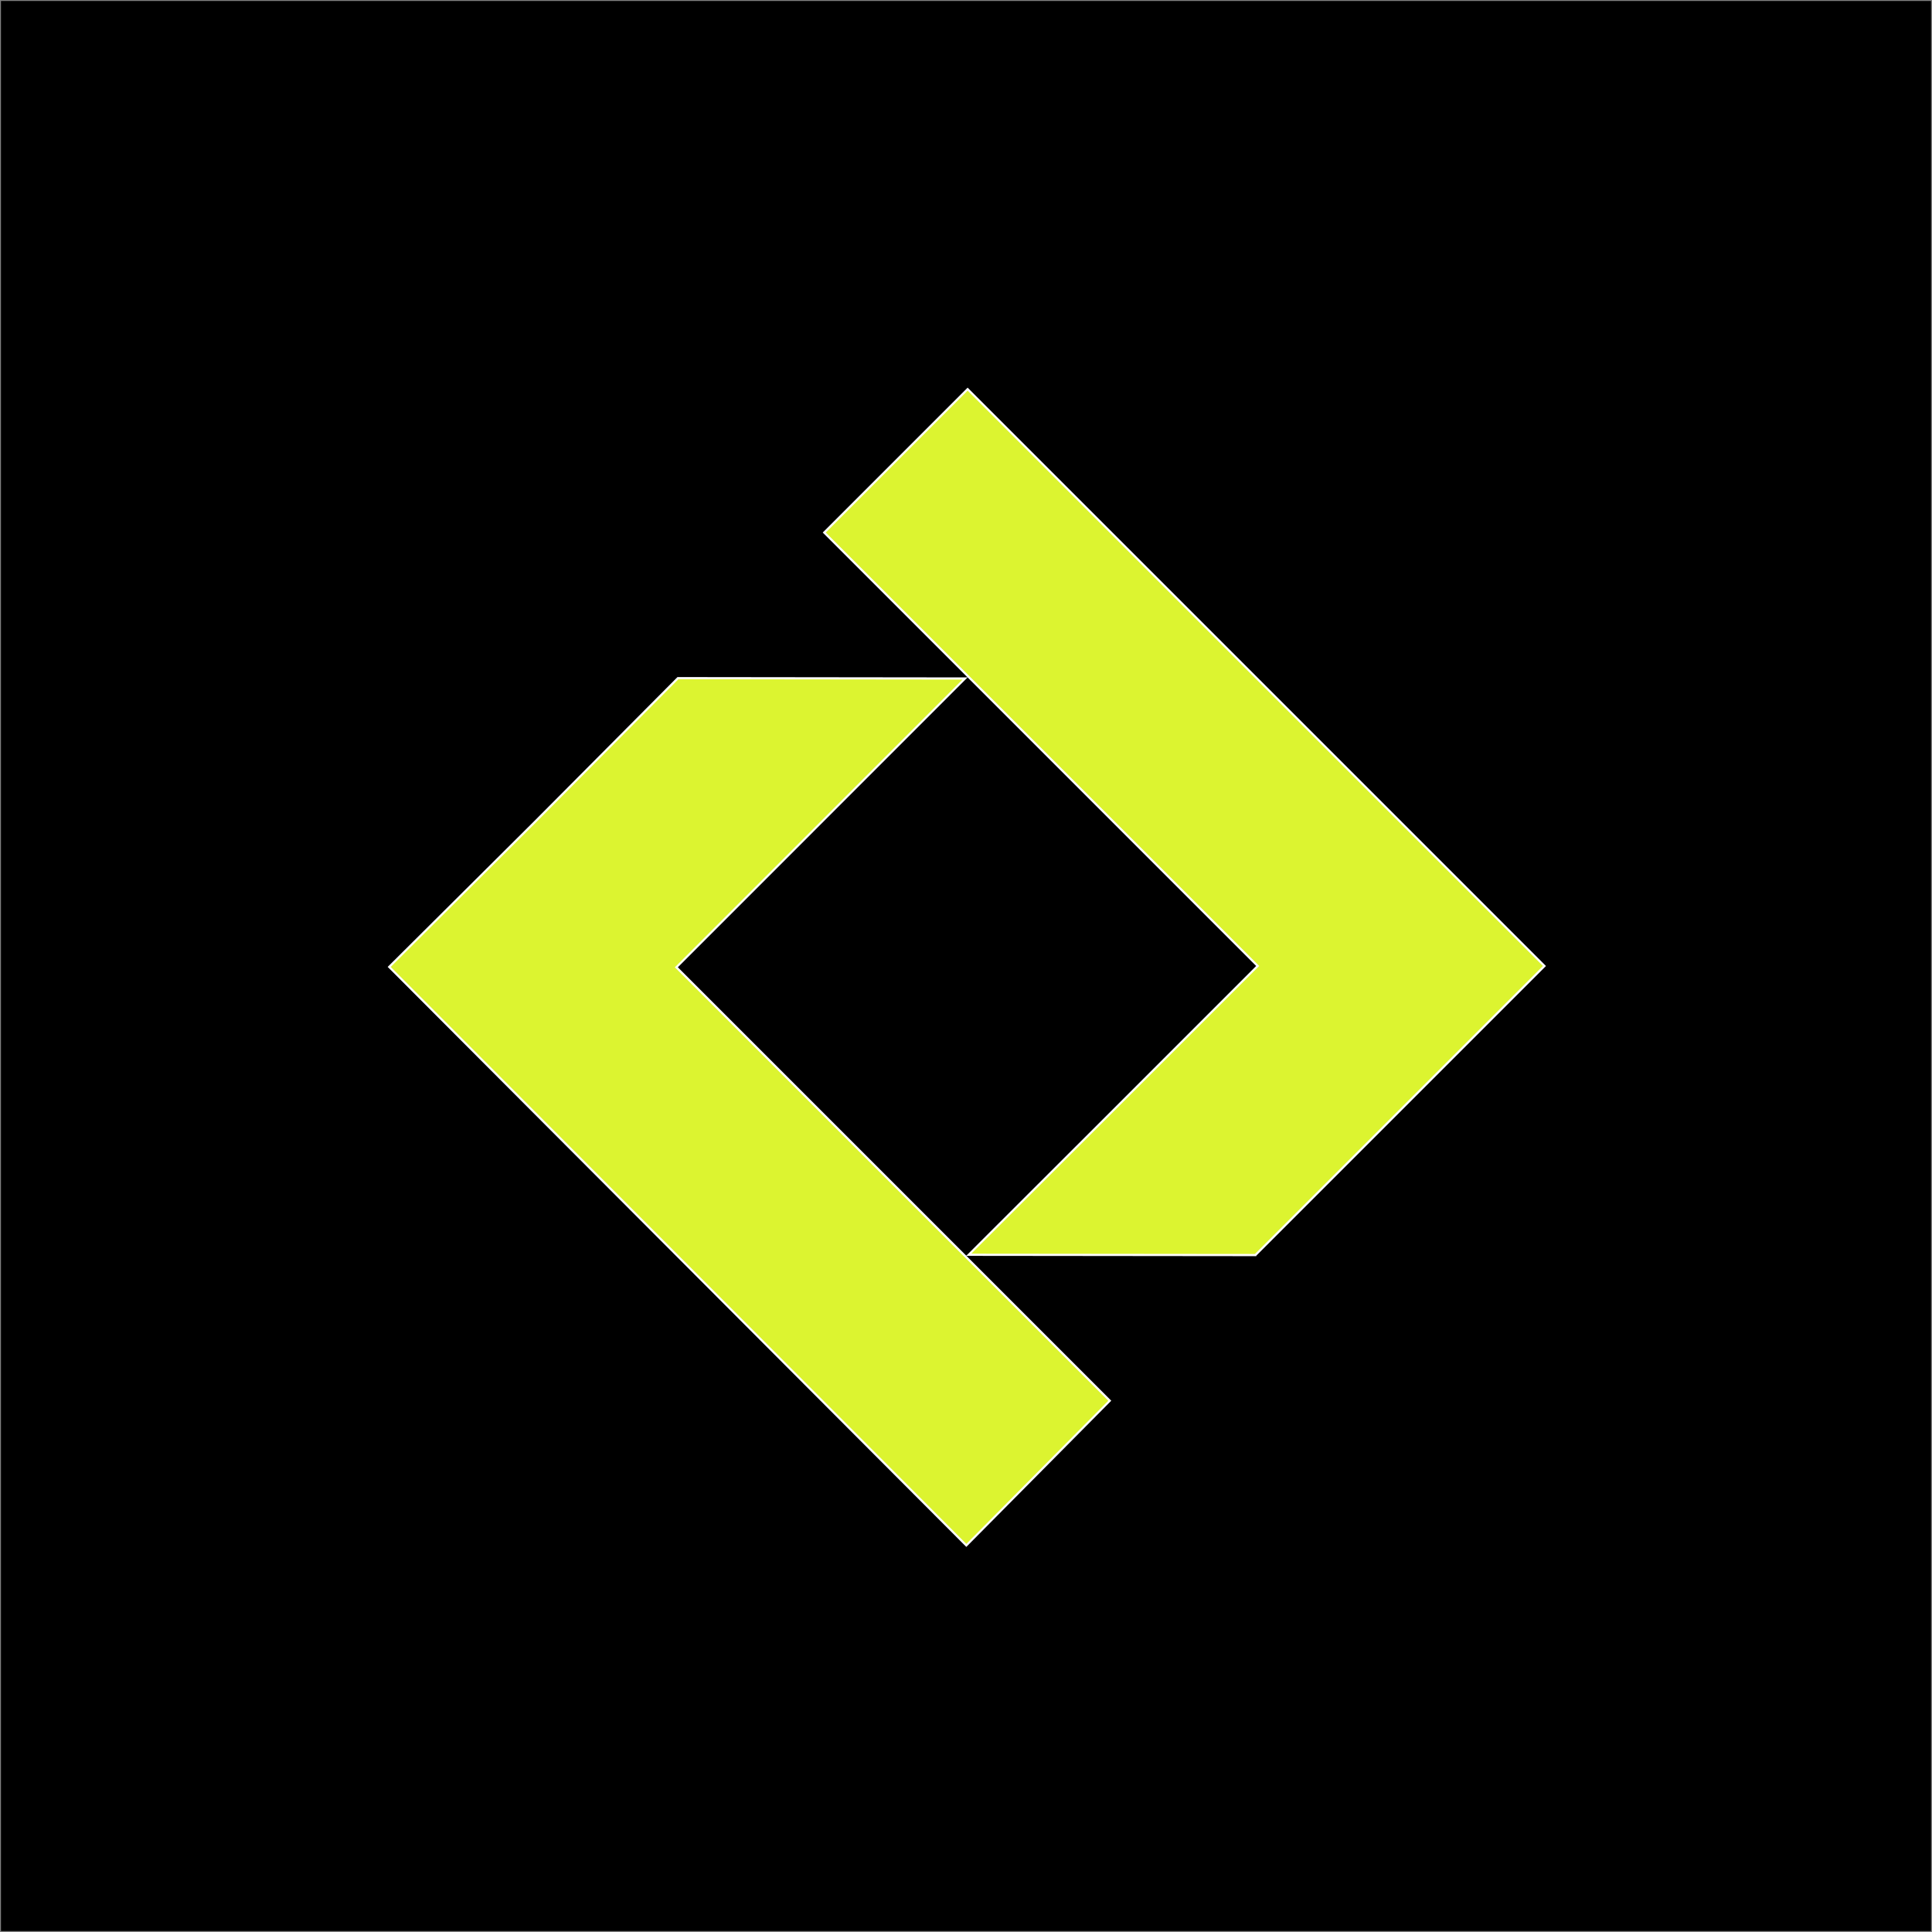 <svg width="1001" height="1001" viewBox="0 0 1001 1001" fill="none" xmlns="http://www.w3.org/2000/svg">
<rect x="0" y="0" width="1001" height="1001" fill="#808080" stroke="none"/>
<rect width="1000" height="1000" transform="translate(0.5 0.5)" fill="black"/>
<g clip-path="url(#clip0_608_6653)">
<path d="M201.646 500.973L276.528 426.49L351.244 351.376L500.011 351.553L350.435 501.184L574.992 725.74L500.664 800.711L201.646 500.973ZM501.905 650.128L576.089 576.043L651.635 500.497L427.056 275.918L501.34 201.623L800.214 500.497L650.45 650.261L501.905 650.117V650.128Z" fill="#DCF430"/>
<path d="M501.34 202.398L799.427 500.485L650.206 649.706L503.234 649.562L576.465 576.419L651.613 501.271L652.399 500.485L651.613 499.699L427.831 275.917L501.34 202.398ZM351.476 351.929L498.682 352.095L350.435 500.385L349.649 501.172L350.435 501.958L498.05 649.573L499.944 651.467L574.217 725.74L500.675 799.924L202.433 500.972L276.927 426.877L351.476 351.929ZM501.34 200.836L426.258 275.917L650.838 500.496L575.69 575.644L500.642 650.592L351.211 501.161L501.34 350.976L351.011 350.799L276.129 426.079L200.86 500.972L500.664 801.485L575.767 725.729L500.719 650.681L650.871 650.836L650.948 650.559L801 500.507L501.34 200.836Z" fill="white"/>
</g>
<defs>
<clipPath id="clip0_608_6653">
<rect width="600.14" height="600.65" fill="white" transform="translate(200.86 200.836)"/>
</clipPath>
</defs>
</svg>
